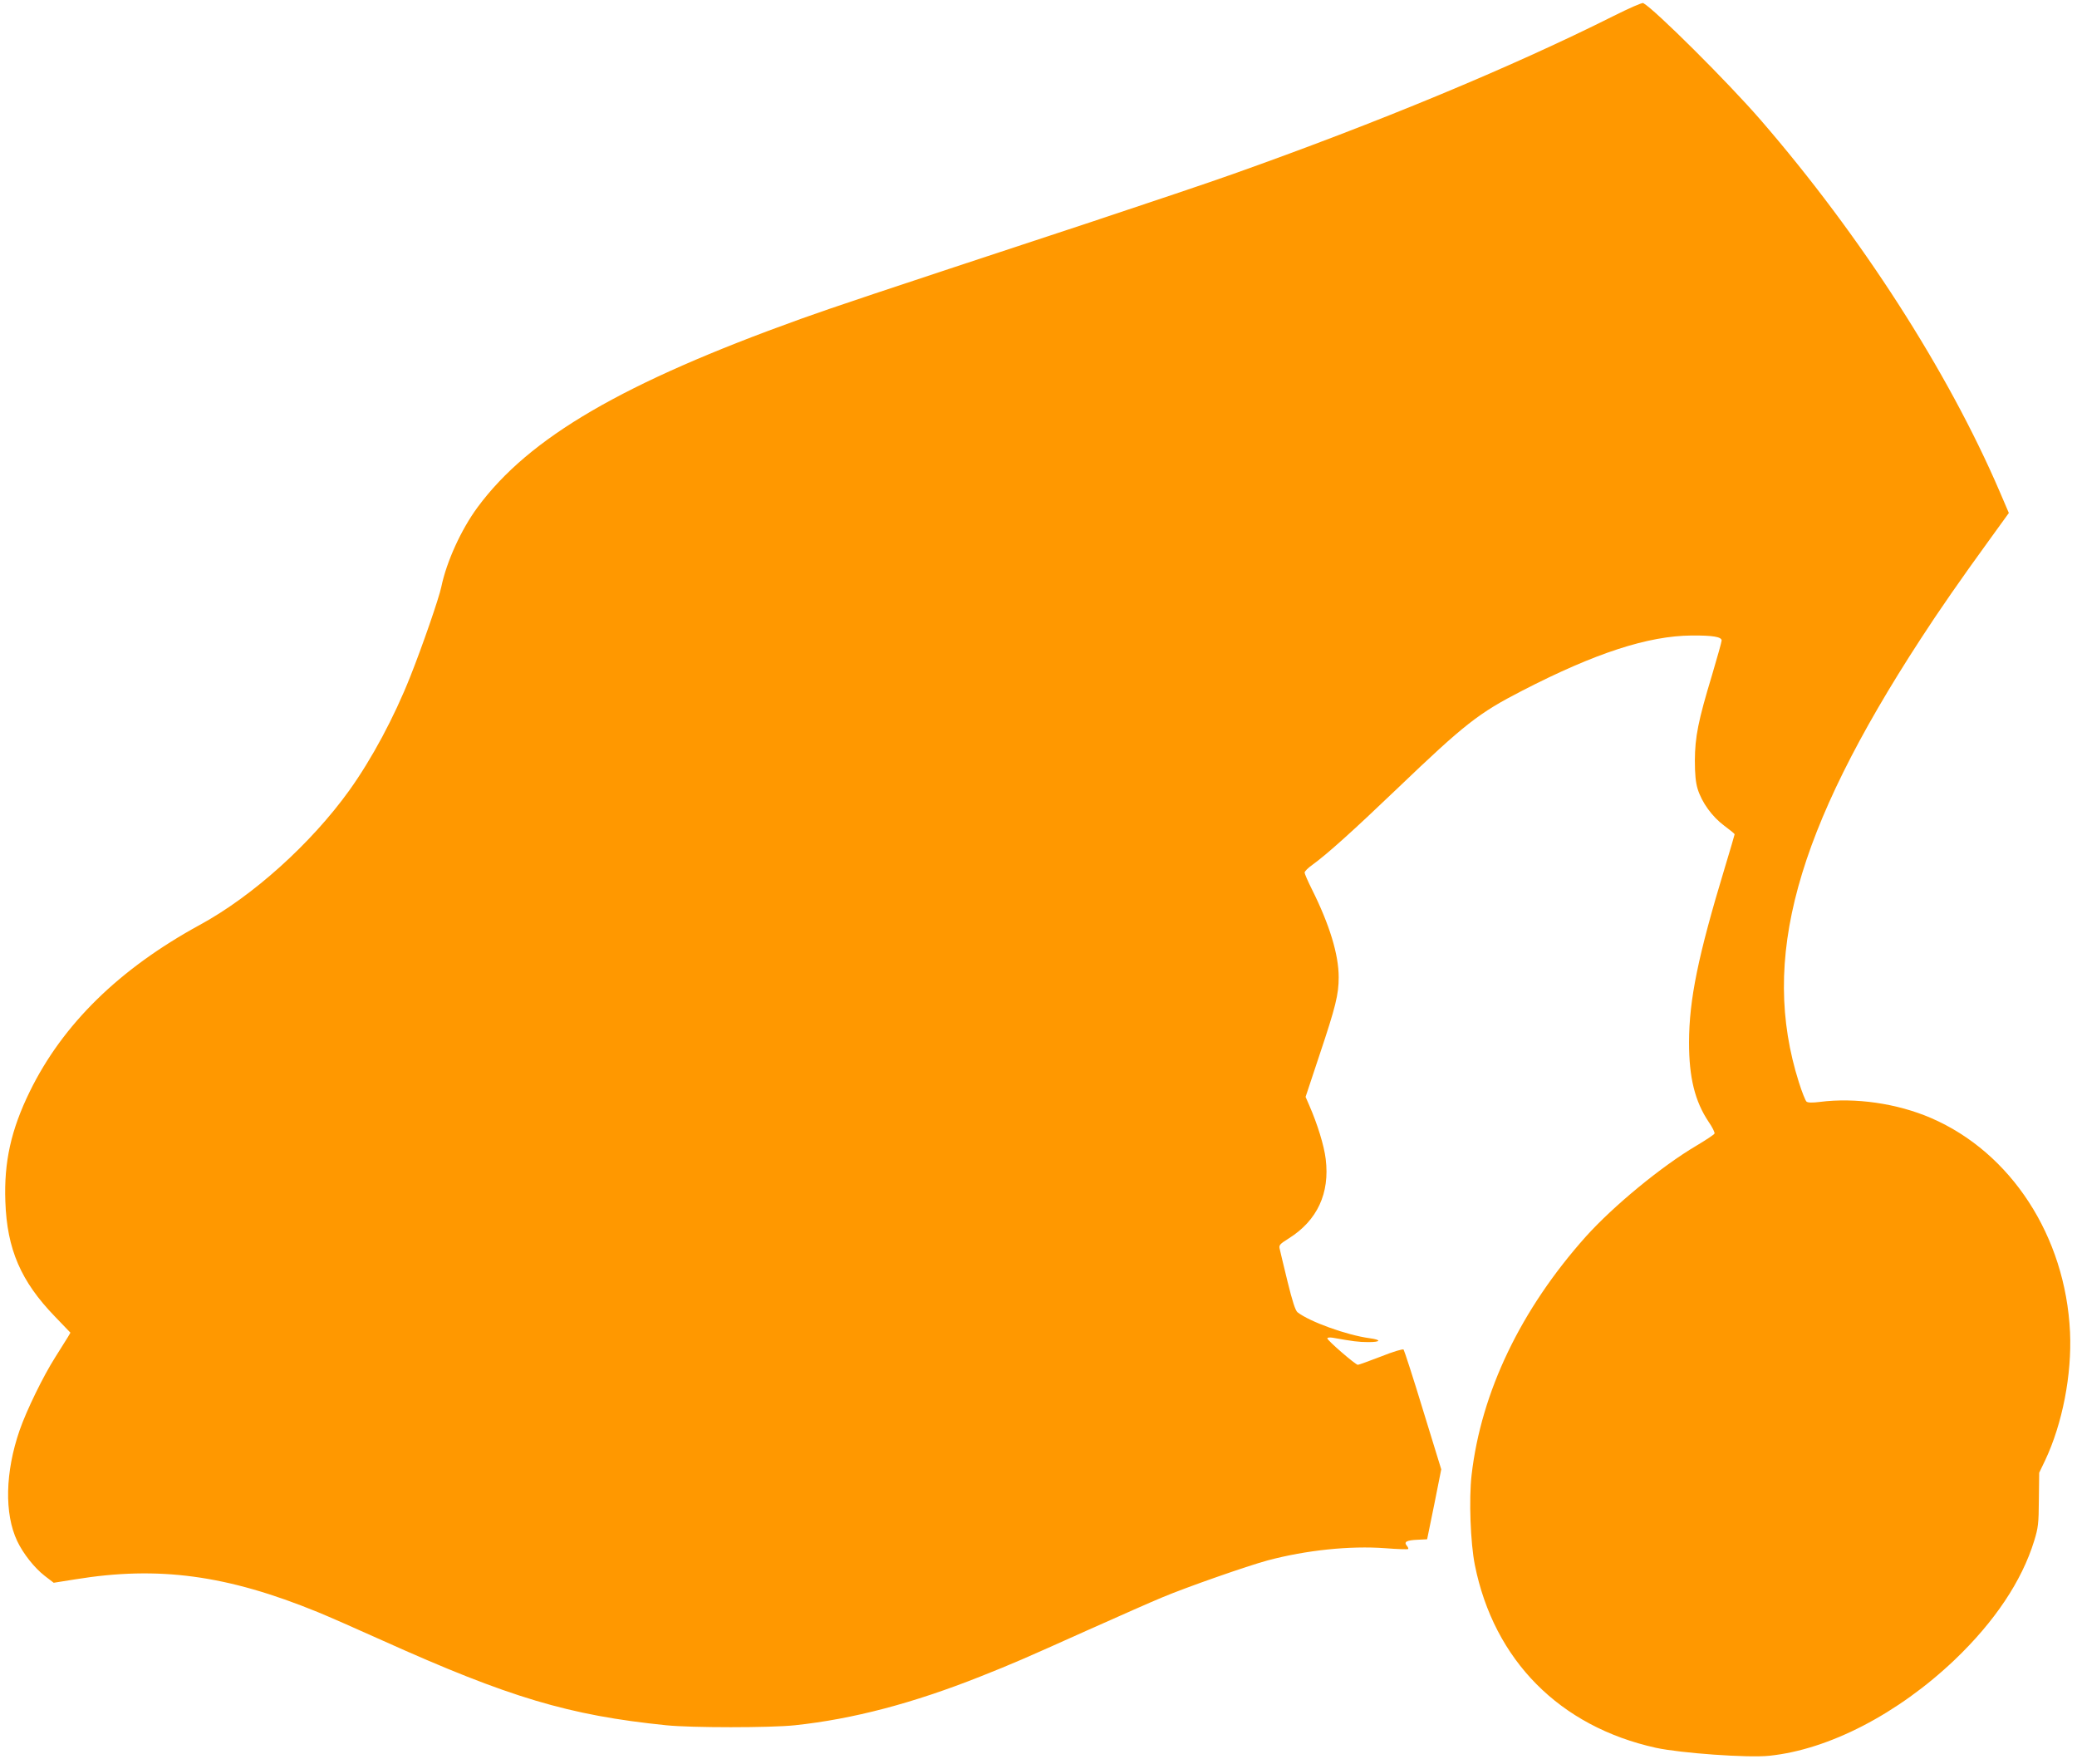 <?xml version="1.0" standalone="no"?>
<!DOCTYPE svg PUBLIC "-//W3C//DTD SVG 20010904//EN"
 "http://www.w3.org/TR/2001/REC-SVG-20010904/DTD/svg10.dtd">
<svg version="1.0" xmlns="http://www.w3.org/2000/svg"
 width="1280pt" height="1087pt" viewBox="0 0 1280 1087"
 preserveAspectRatio="xMidYMid meet">
<g transform="translate(0,1087) scale(0.1,-0.1)"
fill="#ff9800" stroke="none">
<path d="M9945 10772 c-628 -315 -1454 -658 -2351 -976 -131 -47 -527 -180
-879 -297 -1395 -460 -1558 -515 -1780 -594 -1096 -394 -1674 -730 -1992
-1161 -101 -137 -191 -335 -223 -489 -14 -69 -119 -372 -192 -555 -100 -252
-237 -507 -375 -700 -235 -327 -595 -652 -923 -830 -496 -271 -843 -611 -1046
-1025 -116 -237 -160 -435 -151 -679 10 -294 96 -492 305 -708 l96 -100 -15
-26 c-9 -15 -44 -71 -79 -126 -75 -118 -177 -328 -219 -449 -89 -257 -95 -514
-15 -683 37 -78 106 -165 169 -214 l56 -43 132 21 c514 84 936 27 1496 -202
59 -24 239 -103 401 -176 778 -350 1146 -460 1745 -521 154 -16 646 -16 794 0
357 38 726 135 1142 300 213 85 250 101 669 289 184 82 389 173 455 200 145
61 522 193 648 227 237 63 506 91 723 75 75 -6 139 -8 142 -5 3 2 -1 12 -8 20
-20 24 -2 34 65 37 l60 3 44 215 43 216 -112 364 c-61 201 -116 369 -120 374
-5 5 -65 -13 -140 -43 -73 -28 -136 -51 -142 -51 -14 0 -188 150 -188 163 0 5
14 7 33 4 123 -22 160 -27 220 -27 78 0 82 14 7 24 -140 19 -368 101 -444 160
-13 11 -31 66 -61 188 -23 95 -45 185 -48 200 -7 25 -2 31 57 68 174 110 252
277 226 488 -10 84 -52 218 -101 330 l-23 53 87 262 c98 293 117 369 117 475
0 140 -56 324 -166 544 -24 48 -44 94 -44 101 0 8 21 29 48 48 90 65 248 207
522 469 418 400 501 465 771 604 450 232 776 338 1044 340 130 1 185 -8 185
-31 0 -8 -27 -104 -59 -212 -86 -284 -105 -382 -106 -526 0 -86 5 -136 17
-176 26 -84 89 -171 164 -227 35 -26 64 -49 64 -53 0 -3 -27 -95 -60 -204
-166 -548 -220 -813 -221 -1078 0 -217 36 -363 121 -490 23 -33 39 -66 36 -72
-2 -6 -53 -40 -112 -75 -215 -127 -511 -371 -681 -560 -401 -449 -645 -958
-704 -1469 -17 -149 -7 -418 20 -554 118 -588 523 -996 1116 -1127 153 -33
568 -63 699 -49 367 38 792 258 1142 591 247 236 414 486 490 733 25 81 28
106 29 255 l2 165 37 77 c106 225 165 527 153 790 -28 590 -363 1106 -857
1319 -209 90 -466 127 -685 99 -47 -6 -74 -5 -82 2 -7 6 -28 59 -47 119 -239
755 -22 1546 752 2734 106 164 249 370 414 597 l128 177 -57 133 c-319 742
-855 1575 -1472 2288 -201 232 -652 681 -724 721 -7 4 -88 -32 -182 -79z"/>
</g>
</svg>
